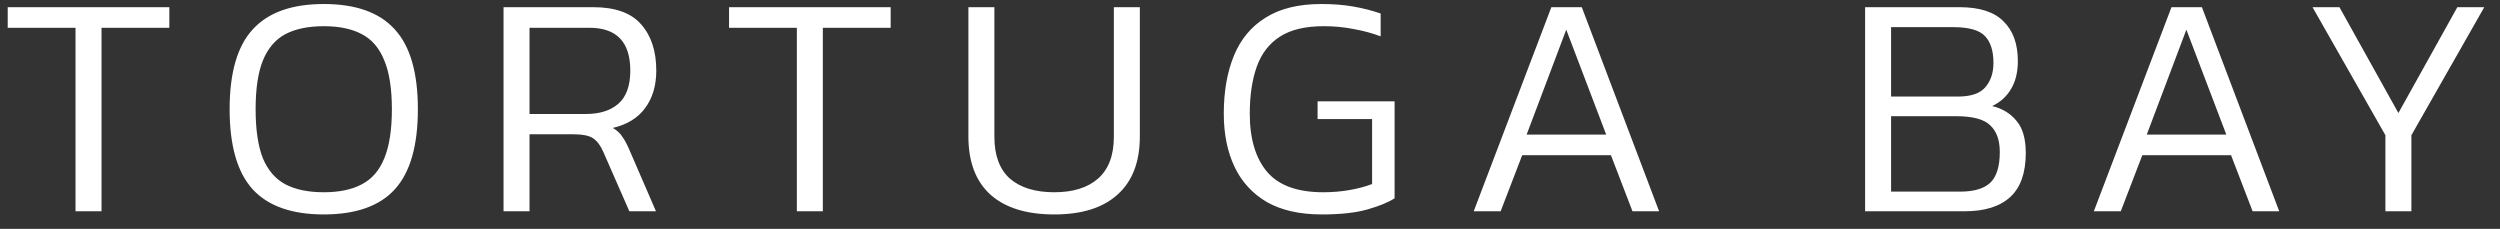 <svg width="142" height="13" viewBox="0 0 142 13" fill="none" xmlns="http://www.w3.org/2000/svg">
<rect x="0" y="0" width="142" height="13" fill="#333333" stroke="none"/>
<path d="M4.29 12V1.578H0.438V0.408H9.618V1.578H5.766V12H4.29ZM18.389 12.18C16.577 12.18 15.233 11.706 14.357 10.758C13.481 9.798 13.043 8.28 13.043 6.204C13.043 4.128 13.481 2.616 14.357 1.668C15.233 0.708 16.577 0.228 18.389 0.228C20.213 0.228 21.557 0.708 22.421 1.668C23.297 2.616 23.735 4.128 23.735 6.204C23.735 8.28 23.297 9.798 22.421 10.758C21.557 11.706 20.213 12.18 18.389 12.18ZM18.389 10.92C19.265 10.92 19.985 10.77 20.549 10.47C21.125 10.17 21.551 9.678 21.827 8.994C22.115 8.298 22.259 7.368 22.259 6.204C22.259 5.04 22.115 4.116 21.827 3.432C21.551 2.736 21.125 2.238 20.549 1.938C19.985 1.638 19.265 1.488 18.389 1.488C17.513 1.488 16.787 1.638 16.211 1.938C15.647 2.238 15.221 2.736 14.933 3.432C14.657 4.116 14.519 5.04 14.519 6.204C14.519 7.368 14.657 8.298 14.933 8.994C15.221 9.678 15.647 10.17 16.211 10.47C16.787 10.77 17.513 10.92 18.389 10.92ZM28.601 12V0.408H33.695C34.943 0.408 35.849 0.732 36.413 1.38C36.989 2.028 37.277 2.904 37.277 4.008C37.277 4.86 37.067 5.568 36.647 6.132C36.239 6.696 35.627 7.074 34.811 7.266C35.051 7.41 35.231 7.578 35.351 7.77C35.483 7.95 35.615 8.196 35.747 8.508L37.259 12H35.747L34.271 8.634C34.115 8.274 33.923 8.016 33.695 7.86C33.479 7.704 33.089 7.626 32.525 7.626H30.077V12H28.601ZM30.077 6.474H33.281C34.061 6.474 34.673 6.282 35.117 5.898C35.573 5.502 35.801 4.872 35.801 4.008C35.801 2.388 35.027 1.578 33.479 1.578H30.077V6.474ZM45.261 12V1.578H41.41V0.408H50.59V1.578H46.737V12H45.261ZM59.883 12.18C58.299 12.18 57.087 11.802 56.247 11.046C55.419 10.29 55.005 9.192 55.005 7.752V0.408H56.481V7.77C56.481 8.826 56.775 9.618 57.363 10.146C57.963 10.662 58.803 10.92 59.883 10.92C60.951 10.92 61.779 10.662 62.367 10.146C62.967 9.618 63.267 8.826 63.267 7.77V0.408H64.743V7.752C64.743 9.192 64.323 10.29 63.483 11.046C62.655 11.802 61.455 12.18 59.883 12.18ZM75.073 12.18C73.825 12.18 72.787 11.946 71.959 11.478C71.143 10.998 70.531 10.332 70.123 9.48C69.715 8.616 69.511 7.608 69.511 6.456C69.511 5.196 69.703 4.098 70.087 3.162C70.471 2.226 71.071 1.506 71.887 1.002C72.703 0.486 73.759 0.228 75.055 0.228C75.727 0.228 76.333 0.276 76.873 0.372C77.425 0.468 77.941 0.6 78.421 0.768V2.064C77.941 1.884 77.431 1.746 76.891 1.65C76.351 1.542 75.781 1.488 75.181 1.488C74.137 1.488 73.309 1.686 72.697 2.082C72.085 2.478 71.647 3.048 71.383 3.792C71.119 4.536 70.987 5.424 70.987 6.456C70.987 7.884 71.317 8.988 71.977 9.768C72.637 10.536 73.699 10.92 75.163 10.92C75.679 10.92 76.177 10.878 76.657 10.794C77.137 10.71 77.563 10.596 77.935 10.452V6.762H74.839V5.754H79.213V11.262C78.865 11.49 78.355 11.7 77.683 11.892C77.023 12.084 76.153 12.18 75.073 12.18ZM83.707 12L88.117 0.408H89.845L94.237 12H92.725L91.501 8.814H86.461L85.237 12H83.707ZM86.713 7.644H91.231L88.963 1.686L86.713 7.644ZM105.938 12V0.408H111.302C112.442 0.408 113.276 0.678 113.804 1.218C114.344 1.746 114.614 2.496 114.614 3.468C114.614 4.104 114.482 4.638 114.218 5.07C113.966 5.49 113.612 5.808 113.156 6.024C113.744 6.168 114.206 6.45 114.542 6.87C114.89 7.278 115.064 7.884 115.064 8.688C115.064 9.816 114.77 10.65 114.182 11.19C113.594 11.73 112.73 12 111.59 12H105.938ZM107.414 5.484H111.212C111.944 5.484 112.46 5.31 112.76 4.962C113.072 4.602 113.228 4.14 113.228 3.576C113.228 2.904 113.072 2.4 112.76 2.064C112.448 1.716 111.842 1.542 110.942 1.542H107.414V5.484ZM107.414 10.884H111.338C112.118 10.884 112.688 10.716 113.048 10.38C113.408 10.032 113.588 9.45 113.588 8.634C113.588 7.962 113.408 7.458 113.048 7.122C112.7 6.774 112.052 6.6 111.104 6.6H107.414V10.884ZM118.93 12L123.34 0.408H125.068L129.46 12H127.948L126.724 8.814H121.684L120.46 12H118.93ZM121.936 7.644H126.454L124.186 1.686L121.936 7.644ZM135.491 12V7.68L131.351 0.408H132.881L136.229 6.42L139.577 0.408H141.107L136.967 7.68V12H135.491Z" fill="white"/>
</svg>
